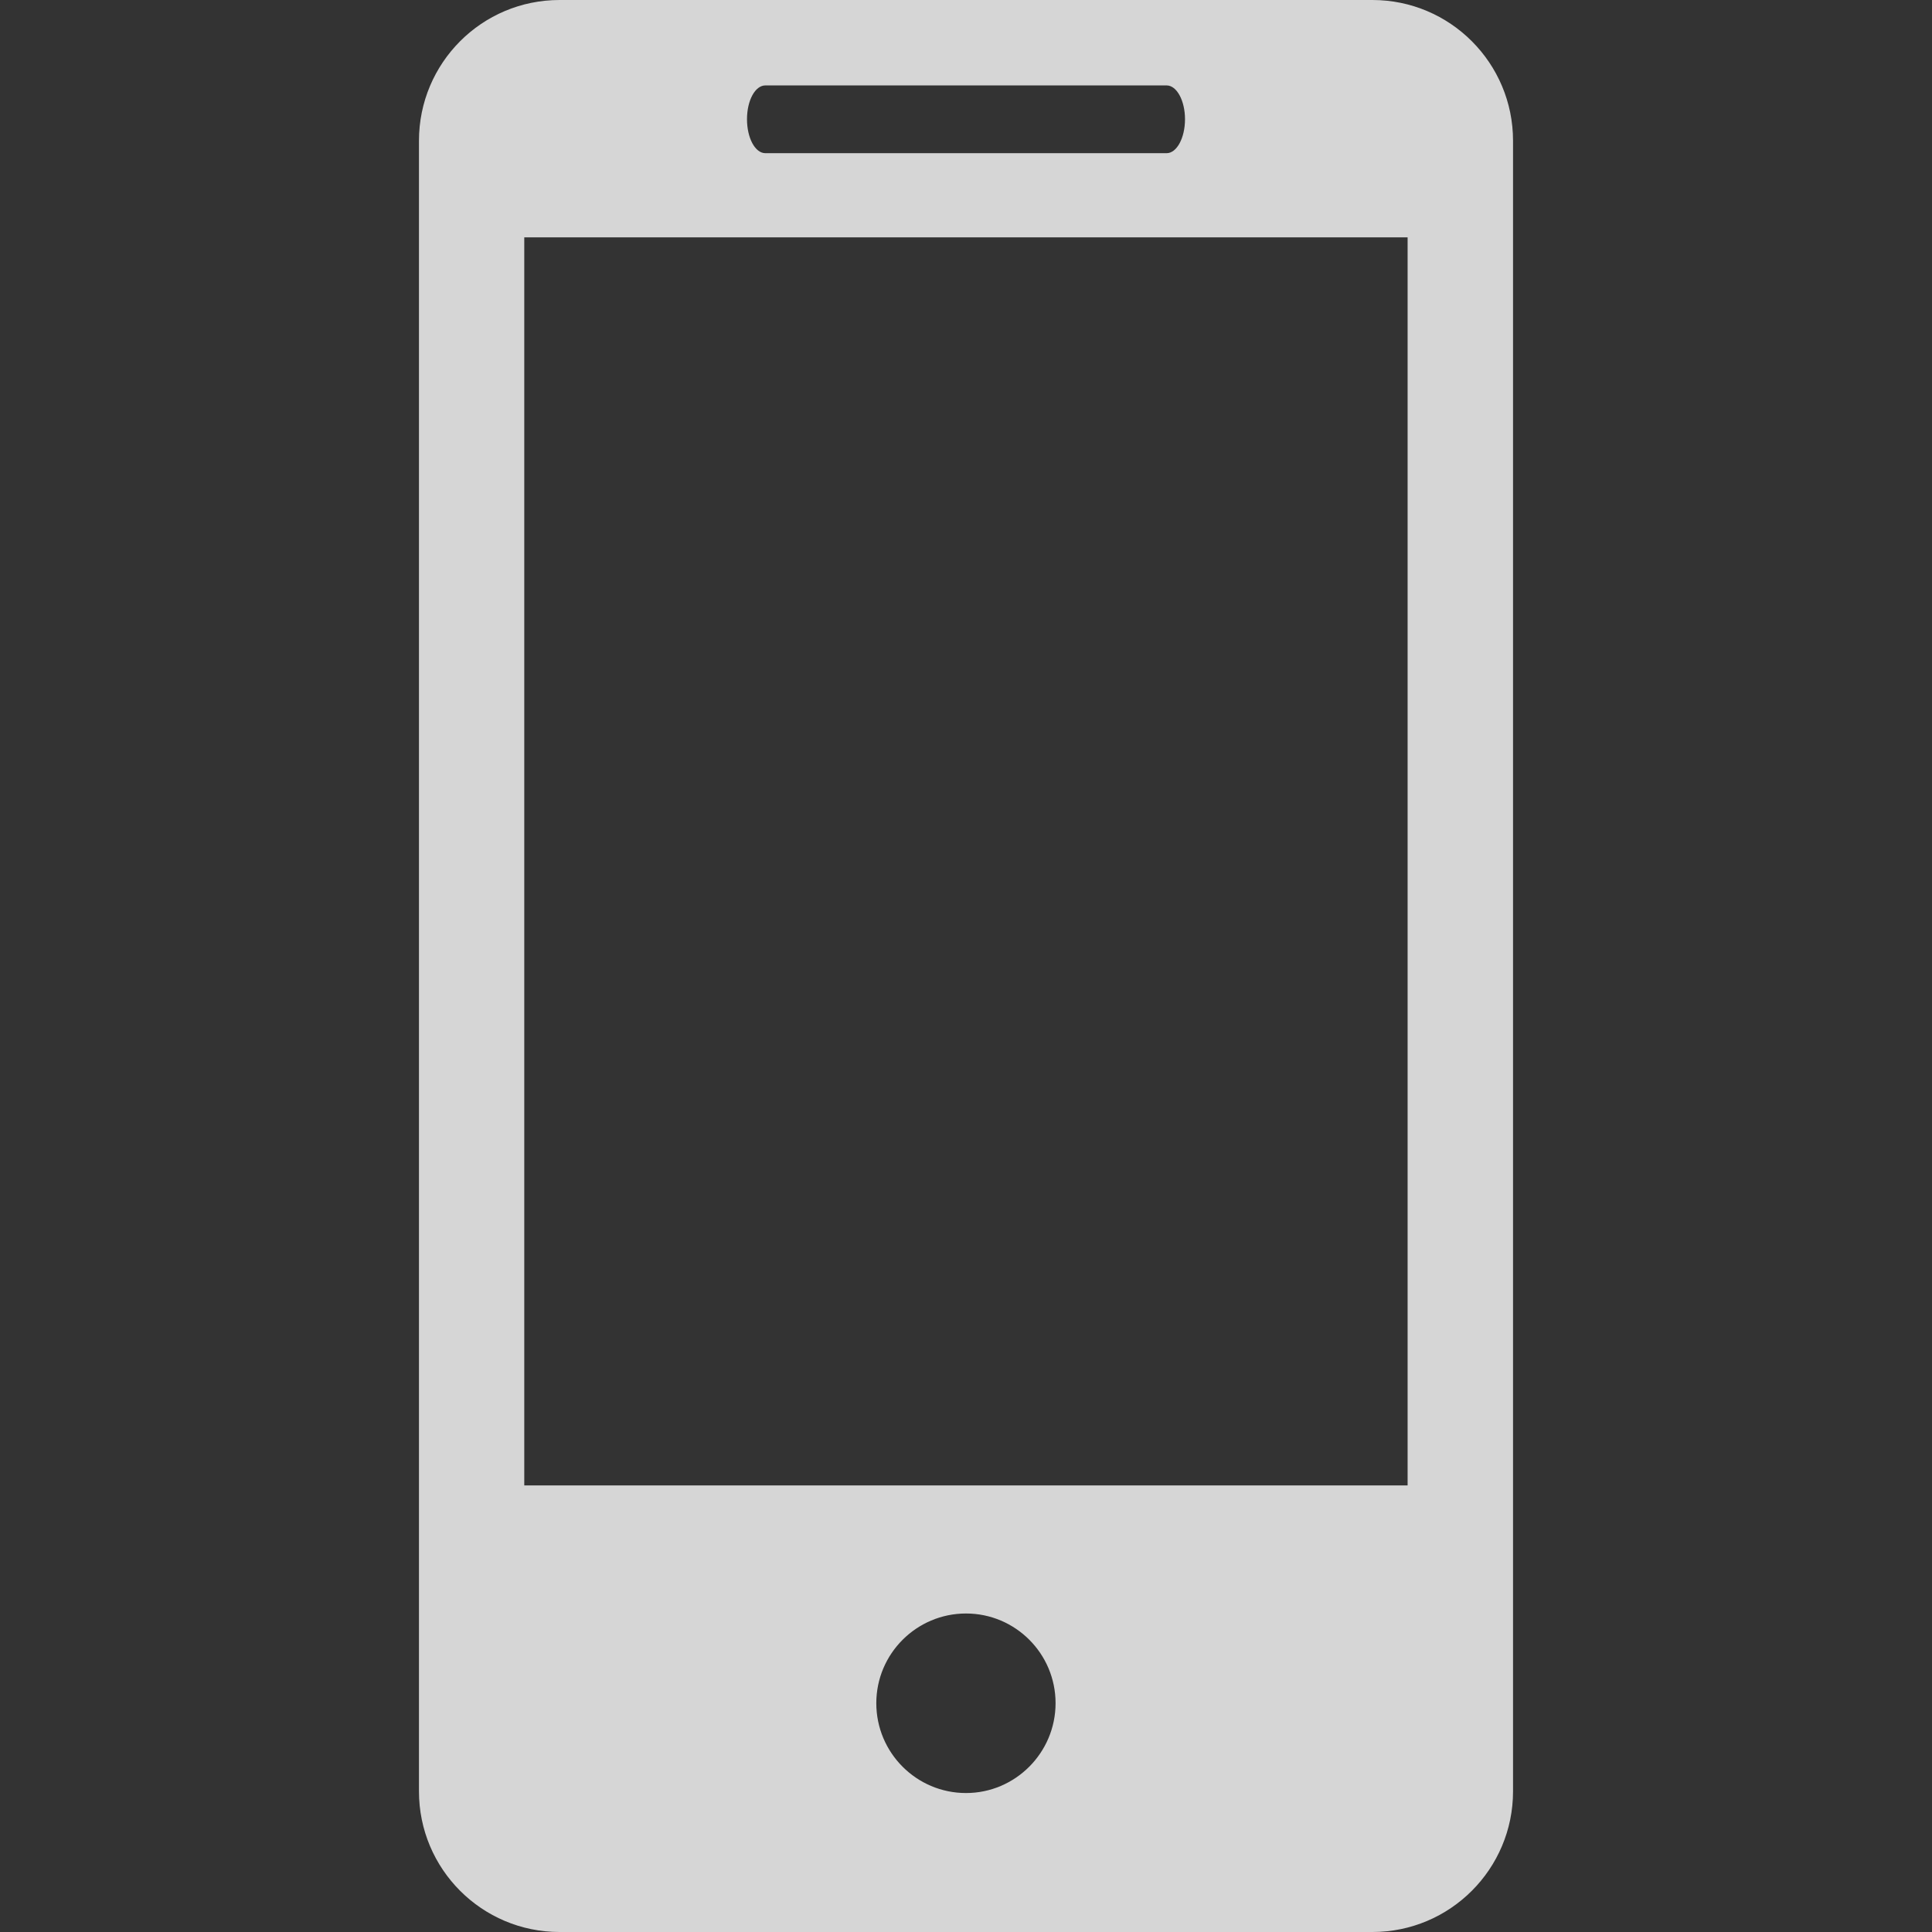 <svg fill="none" height="14" viewBox="0 0 14 14" width="14" xmlns="http://www.w3.org/2000/svg"><rect x="0" y="0" width="14" height="14" fill="#333333" stroke="none"/><path d="m9.945 0h-5.89c-.564 0-1.019.457-1.019 1.02v11.961c0 .562.455 1.019 1.019 1.019h5.89c.563 0 1.019-.457 1.019-1.019v-11.961c0-.563-.456-1.02-1.019-1.02zm-4.399.619h2.908c.073 0 .133.11.133.245 0 .136-.06.246-.133.246h-2.908c-.074 0-.133-.11-.133-.246 0-.136.059-.245.133-.245zm1.454 12.374c-.359 0-.65-.292-.65-.651 0-.359.292-.65.65-.65.358 0 .649.291.649.65 0 .359-.292.651-.649.651zm3.2-2.229h-6.401v-9.044h6.401z" fill="#fff" fill-opacity=".8"/></svg>